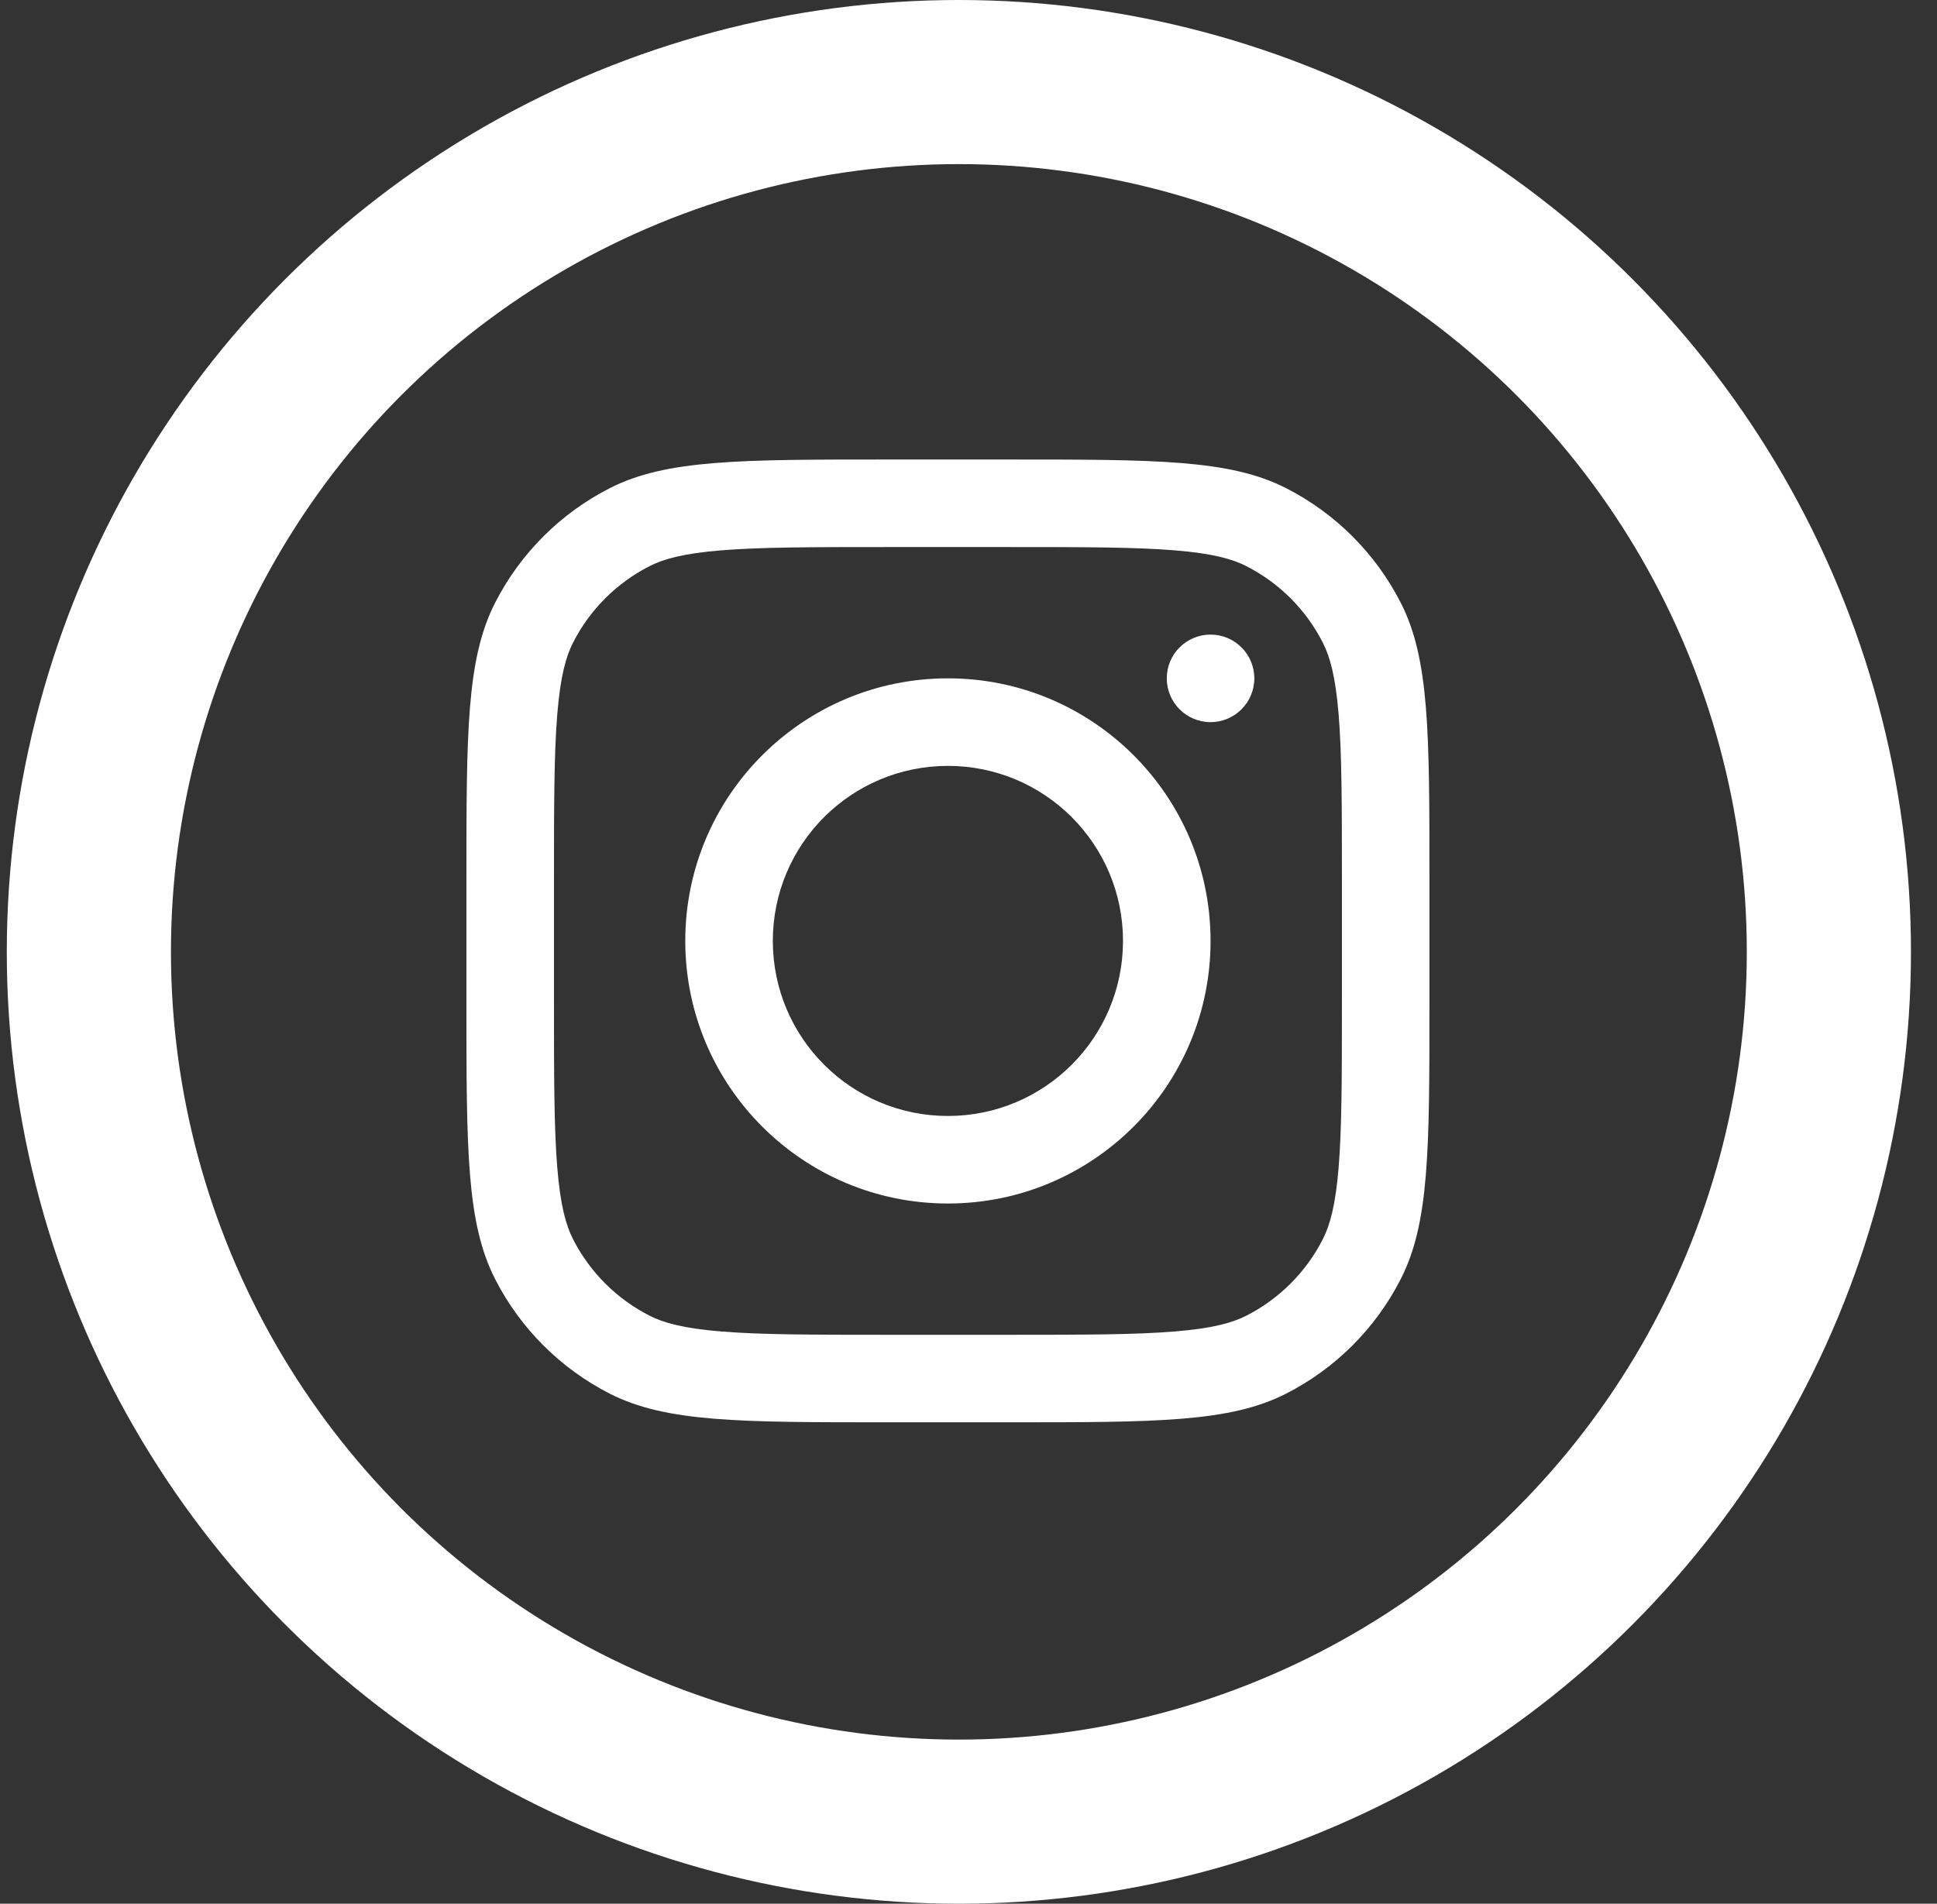 <svg width="59" height="58" viewBox="0 0 59 58" fill="none" xmlns="http://www.w3.org/2000/svg">
<rect x="0" y="0" width="59" height="58" fill="#333333" stroke="none"/>
<circle cx="29.207" cy="29" r="26.5" stroke="white" stroke-width="5"/>
<path fill-rule="evenodd" clip-rule="evenodd" d="M28.873 36.667C33.291 36.667 36.873 33.085 36.873 28.667C36.873 24.249 33.291 20.667 28.873 20.667C24.455 20.667 20.873 24.249 20.873 28.667C20.873 33.085 24.455 36.667 28.873 36.667ZM28.873 34C31.819 34 34.206 31.613 34.206 28.667C34.206 25.721 31.819 23.334 28.873 23.334C25.927 23.334 23.54 25.721 23.54 28.667C23.54 31.613 25.927 34 28.873 34Z" fill="white"/>
<path d="M36.872 19.334C36.136 19.334 35.539 19.931 35.539 20.667C35.539 21.404 36.136 22.001 36.872 22.001C37.609 22.001 38.206 21.404 38.206 20.667C38.206 19.931 37.609 19.334 36.872 19.334Z" fill="white"/>
<path fill-rule="evenodd" clip-rule="evenodd" d="M15.079 18.368C14.207 20.079 14.207 22.32 14.207 26.8V30.533C14.207 35.014 14.207 37.254 15.079 38.965C15.846 40.471 17.07 41.694 18.575 42.461C20.286 43.333 22.527 43.333 27.007 43.333H30.74C35.221 43.333 37.461 43.333 39.172 42.461C40.678 41.694 41.901 40.471 42.668 38.965C43.54 37.254 43.54 35.014 43.54 30.533V26.8C43.54 22.32 43.54 20.079 42.668 18.368C41.901 16.863 40.678 15.639 39.172 14.872C37.461 14 35.221 14 30.74 14H27.007C22.527 14 20.286 14 18.575 14.872C17.07 15.639 15.846 16.863 15.079 18.368ZM30.74 16.667H27.007C24.723 16.667 23.17 16.669 21.97 16.767C20.801 16.862 20.203 17.035 19.786 17.248C18.782 17.759 17.966 18.575 17.455 19.579C17.242 19.996 17.069 20.594 16.974 21.763C16.876 22.963 16.874 24.516 16.874 26.8V30.533C16.874 32.818 16.876 34.37 16.974 35.571C17.069 36.74 17.242 37.338 17.455 37.755C17.966 38.758 18.782 39.574 19.786 40.085C20.203 40.298 20.801 40.471 21.97 40.566C23.17 40.664 24.723 40.667 27.007 40.667H30.74C33.025 40.667 34.577 40.664 35.778 40.566C36.947 40.471 37.545 40.298 37.962 40.085C38.965 39.574 39.781 38.758 40.292 37.755C40.505 37.338 40.678 36.74 40.774 35.571C40.872 34.37 40.874 32.818 40.874 30.533V26.8C40.874 24.516 40.872 22.963 40.774 21.763C40.678 20.594 40.505 19.996 40.292 19.579C39.781 18.575 38.965 17.759 37.962 17.248C37.545 17.035 36.947 16.862 35.778 16.767C34.577 16.669 33.025 16.667 30.74 16.667Z" fill="white"/>
</svg>
